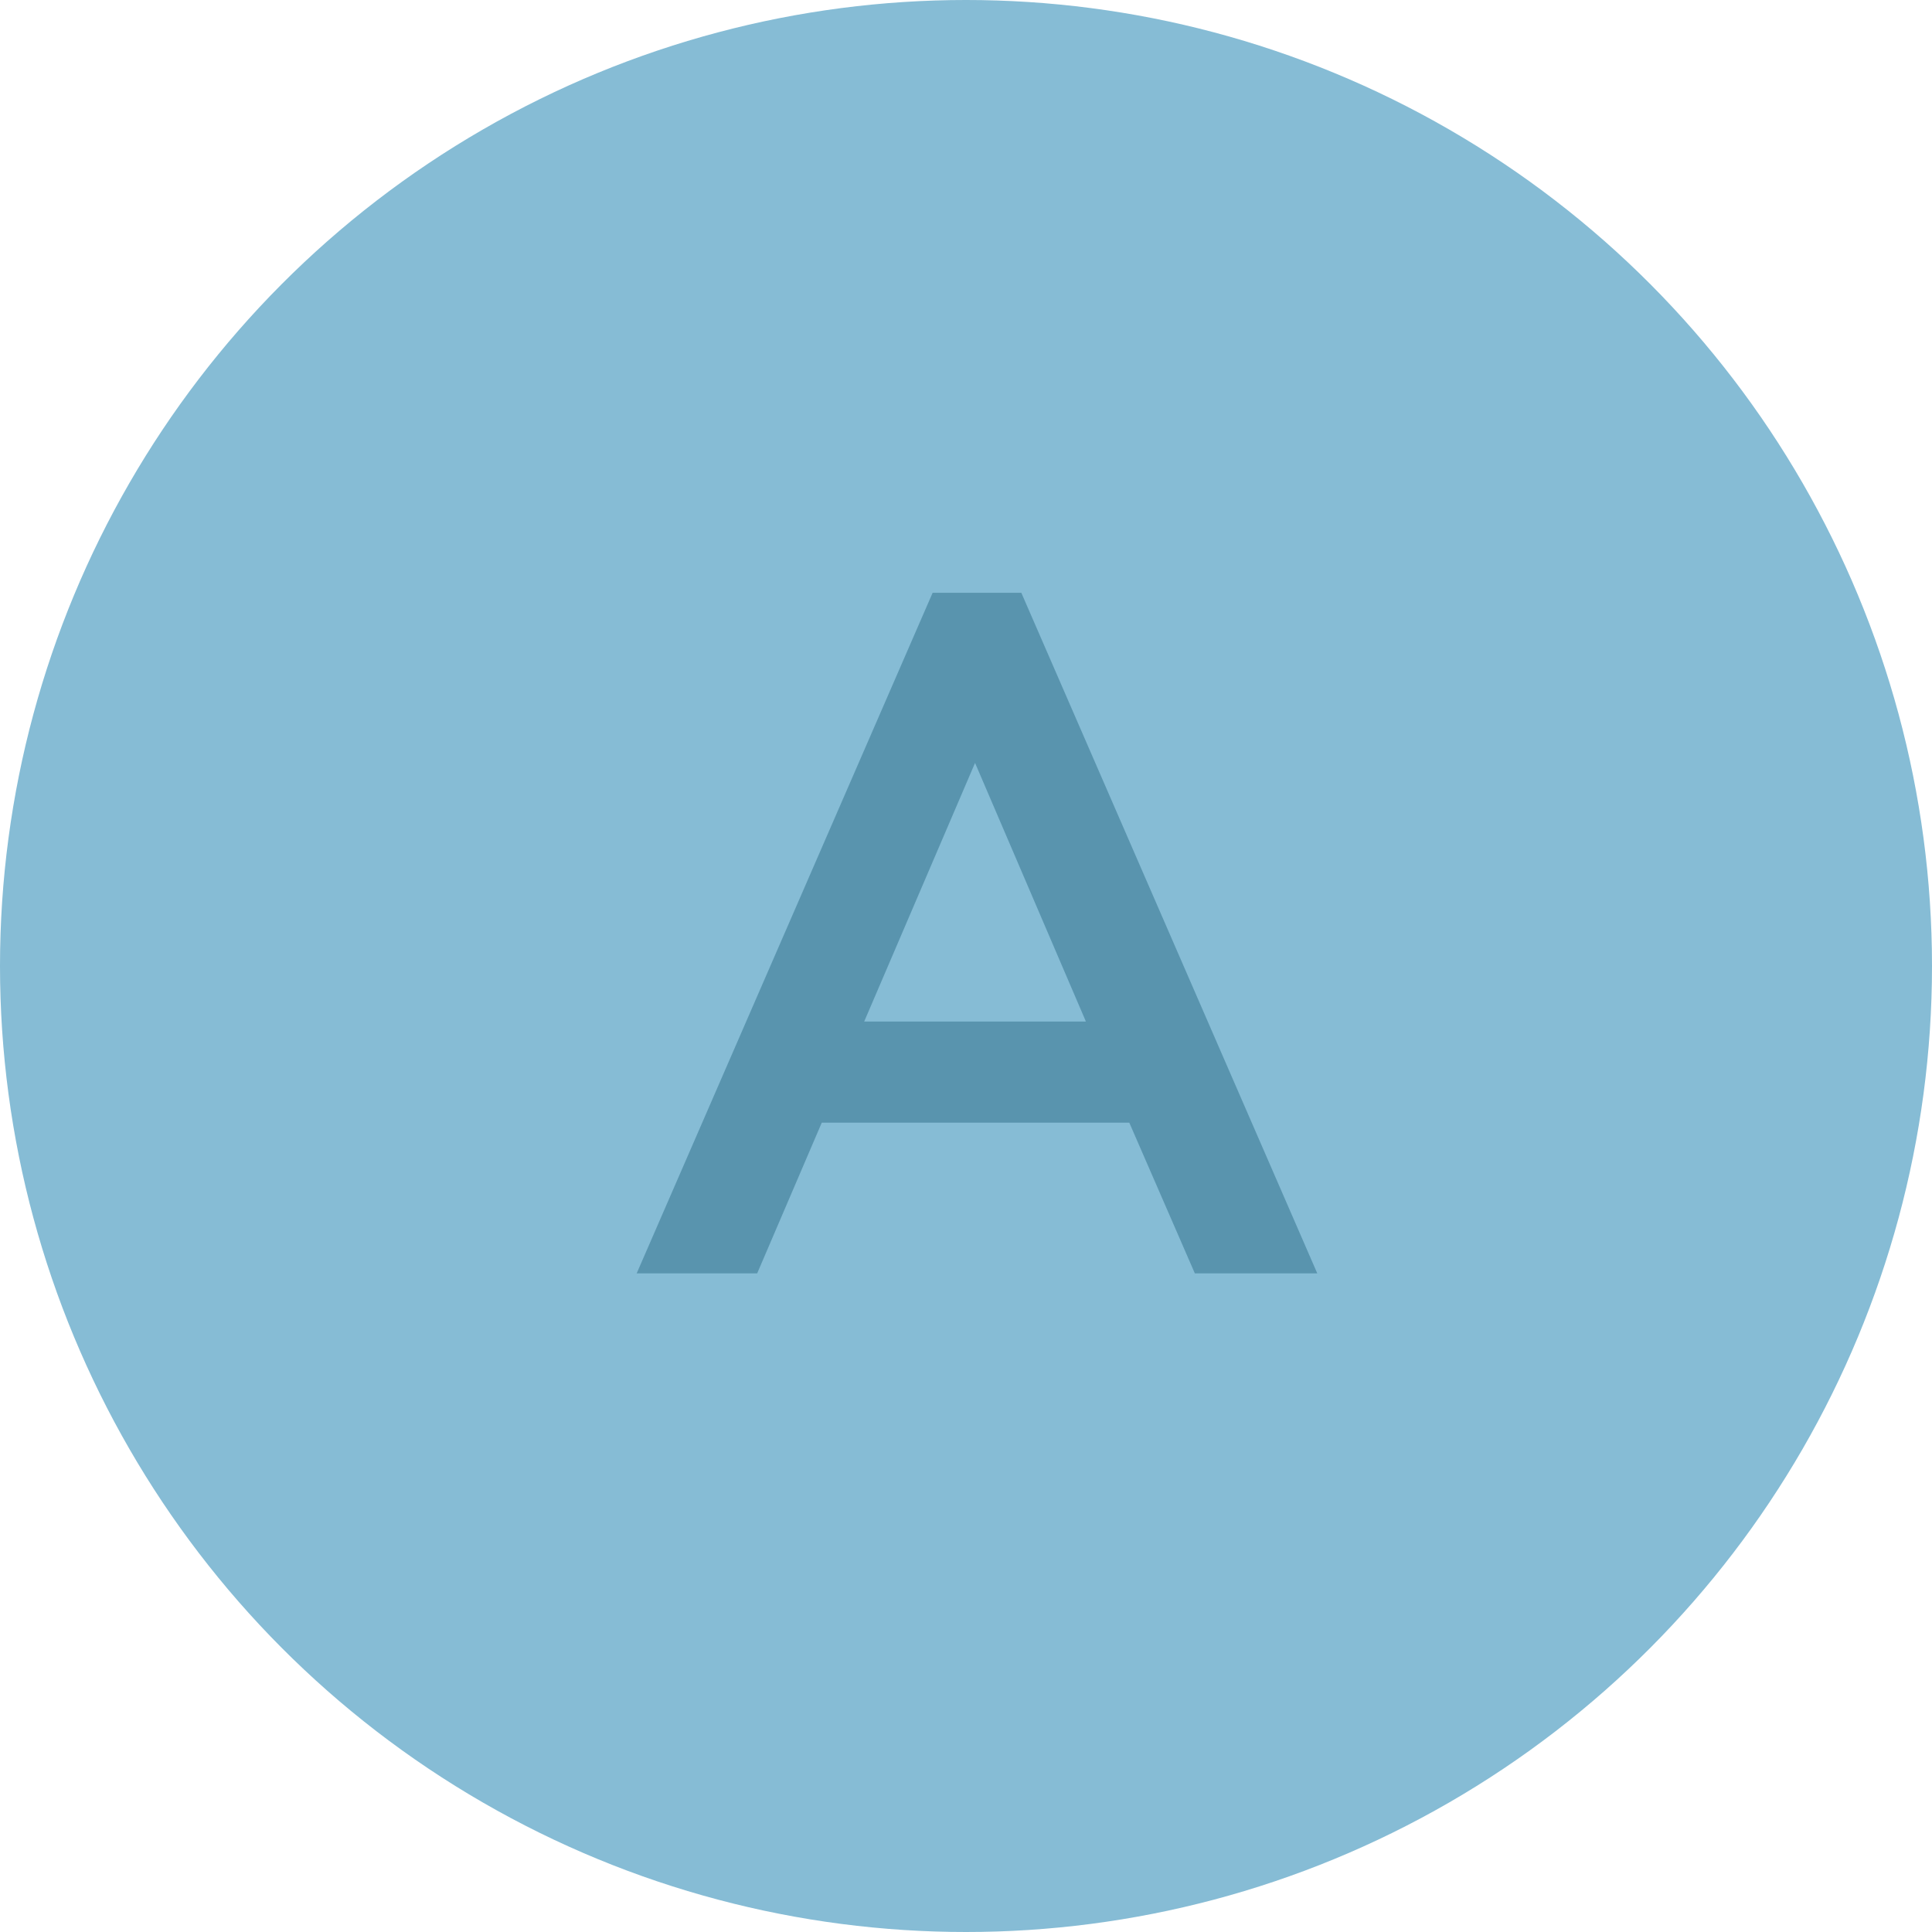 <?xml version="1.0" encoding="UTF-8"?> <svg xmlns="http://www.w3.org/2000/svg" width="352" height="352" viewBox="0 0 352 352" fill="none"> <circle cx="176" cy="176" r="176" fill="#86BCD5"></circle> <path d="M137.955 232H116L169.921 108H186.079L240 232H217.694L205.751 204.543H149.722L137.955 232ZM197.847 186.12L177.649 139L157.45 186.12H197.847Z" fill="#5994AE"></path> </svg> 